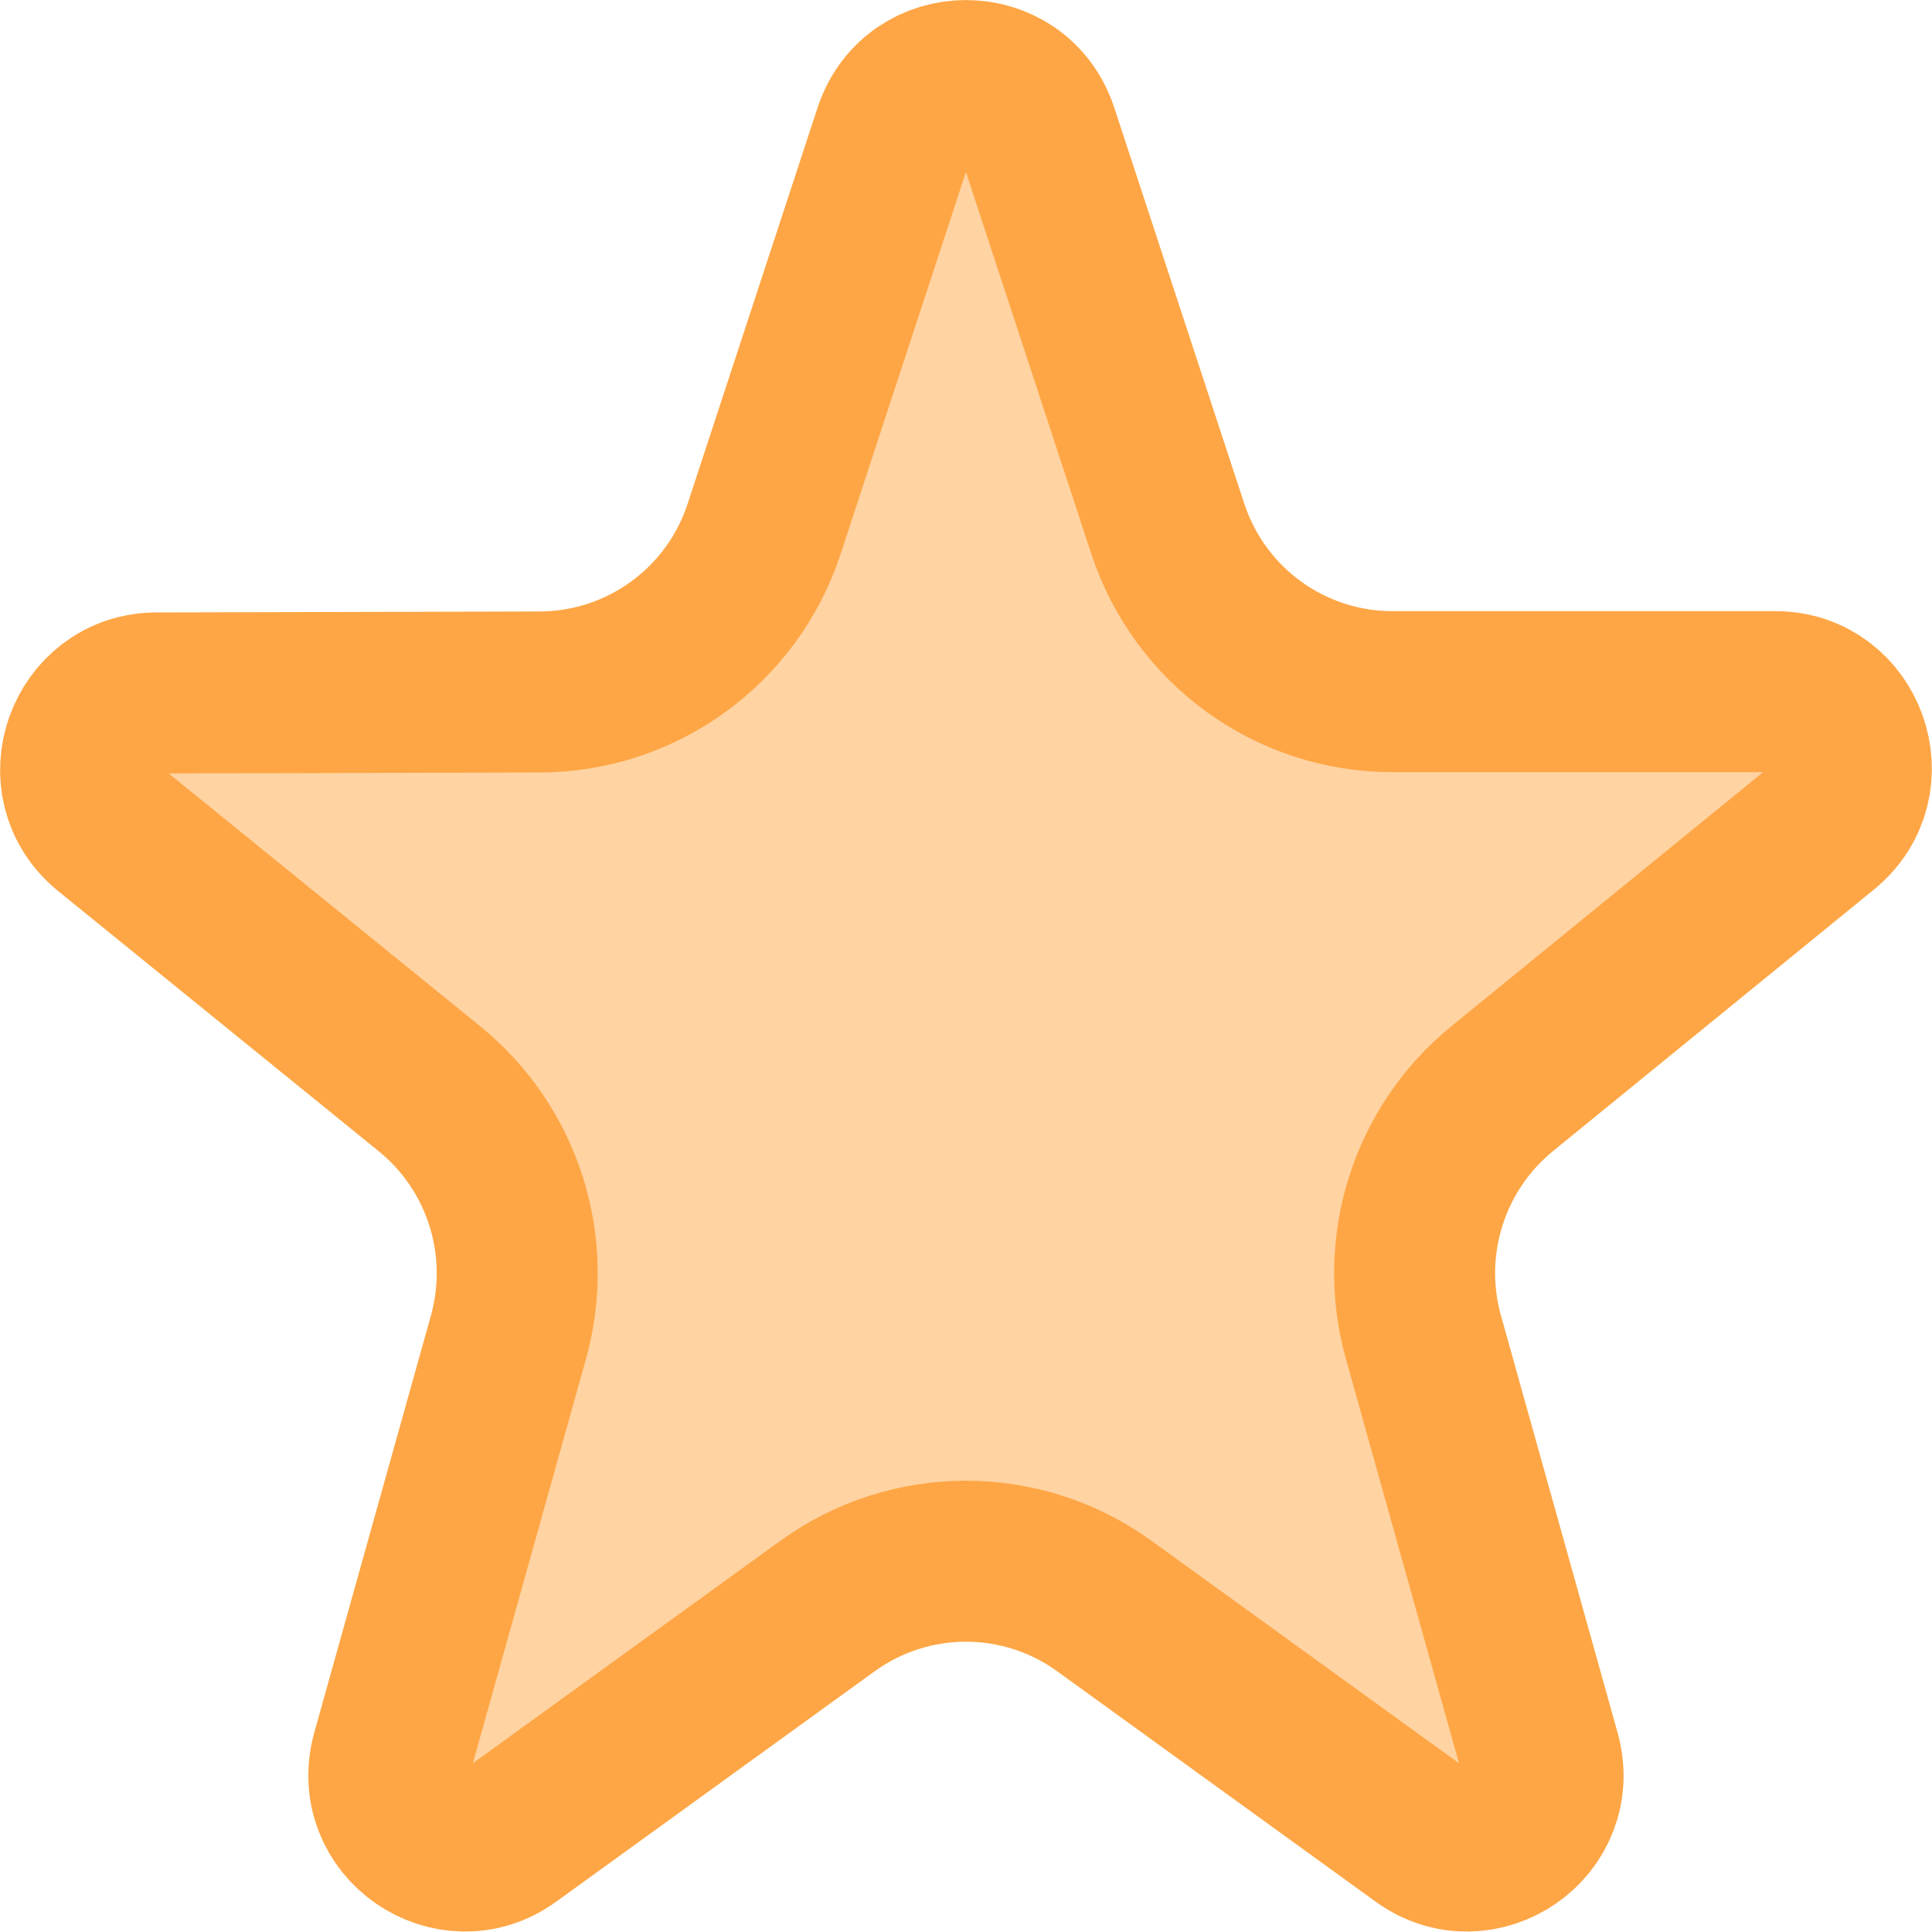 <svg width="12" height="12" viewBox="0 0 12 12" fill="none" xmlns="http://www.w3.org/2000/svg">
<path d="M11.028 4.296C11.467 4.296 11.671 4.855 11.323 5.138L9.329 6.763C8.875 7.134 8.683 7.74 8.841 8.305L9.565 10.894C9.688 11.331 9.195 11.665 8.838 11.407L6.86 9.976C6.347 9.604 5.653 9.604 5.139 9.976L3.161 11.407C2.805 11.665 2.312 11.331 2.434 10.894L3.158 8.306C3.316 7.739 3.124 7.133 2.667 6.762L0.677 5.147C0.329 4.865 0.532 4.306 0.971 4.304L3.354 4.298C3.988 4.296 4.549 3.887 4.746 3.285L5.553 0.825C5.696 0.392 6.304 0.392 6.446 0.825L7.253 3.283C7.451 3.887 8.013 4.296 8.649 4.296H11.028Z" fill="#FFD3A2" stroke="#FEA645"/>
</svg>
